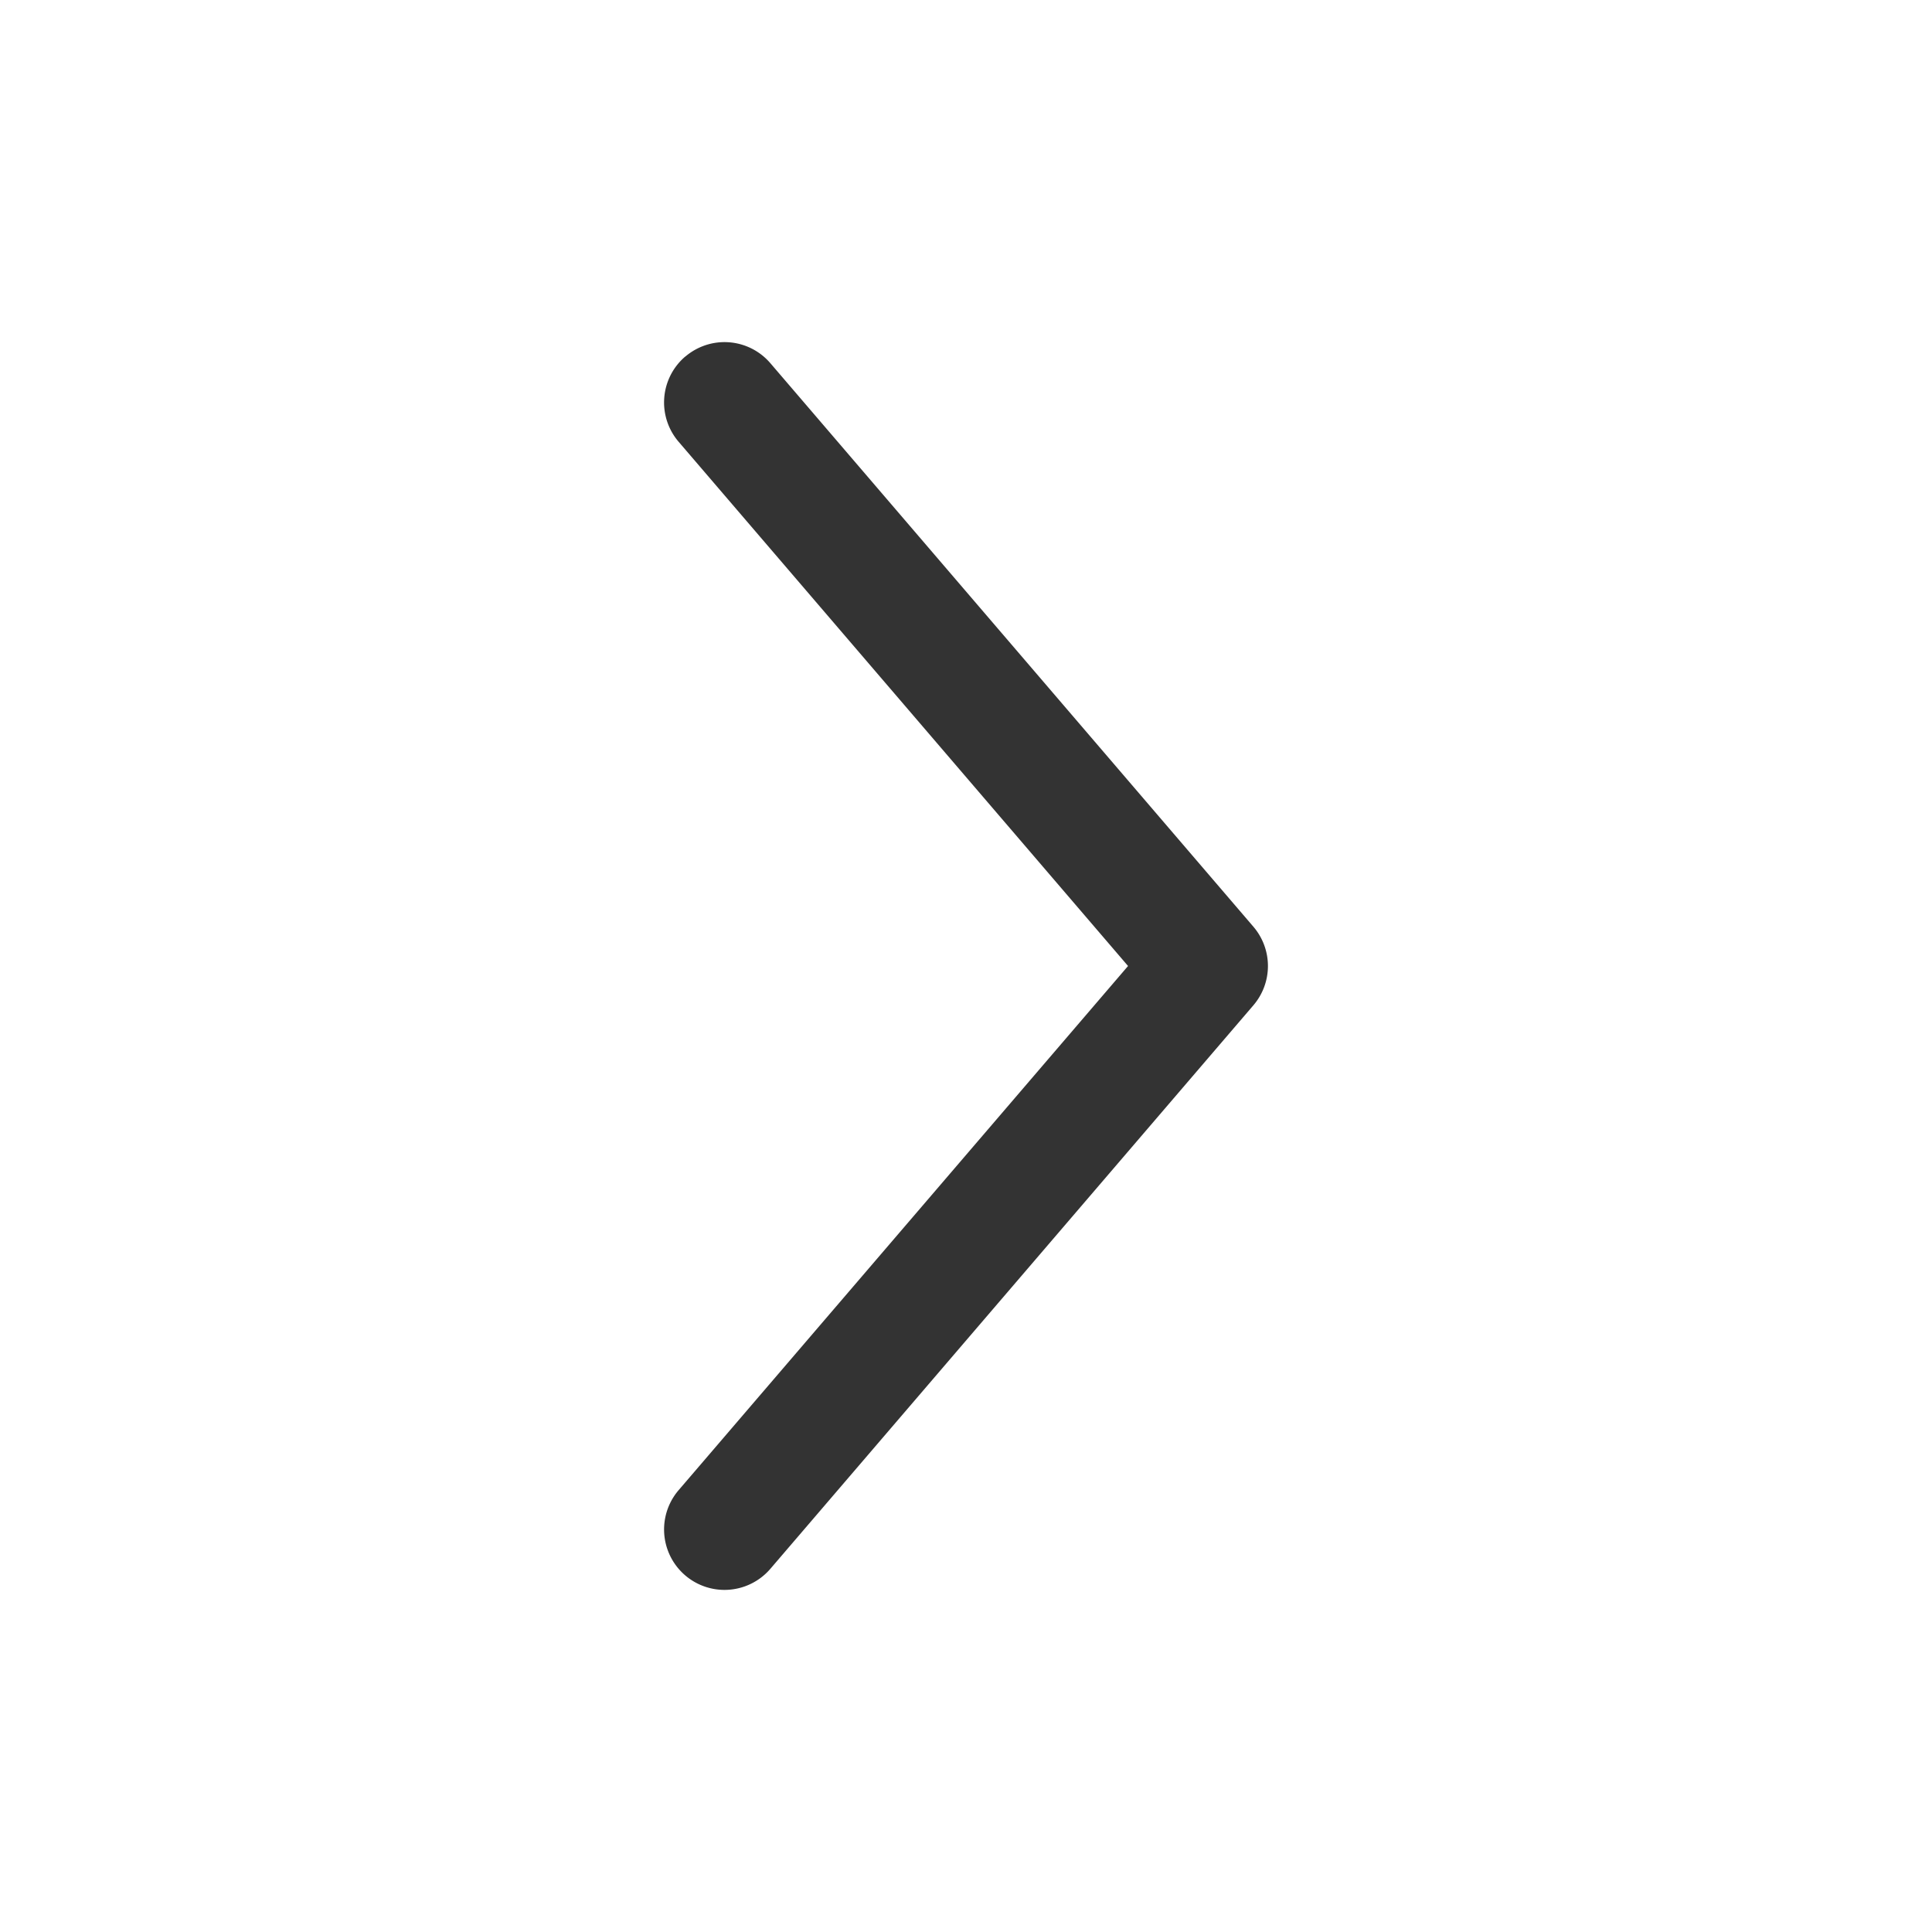 <svg width="32" height="32" fill="none" xmlns="http://www.w3.org/2000/svg"><path fill-rule="evenodd" clip-rule="evenodd" d="M11.35 5.907a1 1 0 0 1 1.41.109l8 9.333a1 1 0 0 1 0 1.302l-8 9.333a1 1 0 0 1-1.52-1.302L18.684 16 11.24 7.317a1 1 0 0 1 .108-1.41Z" fill="#333"/></svg>